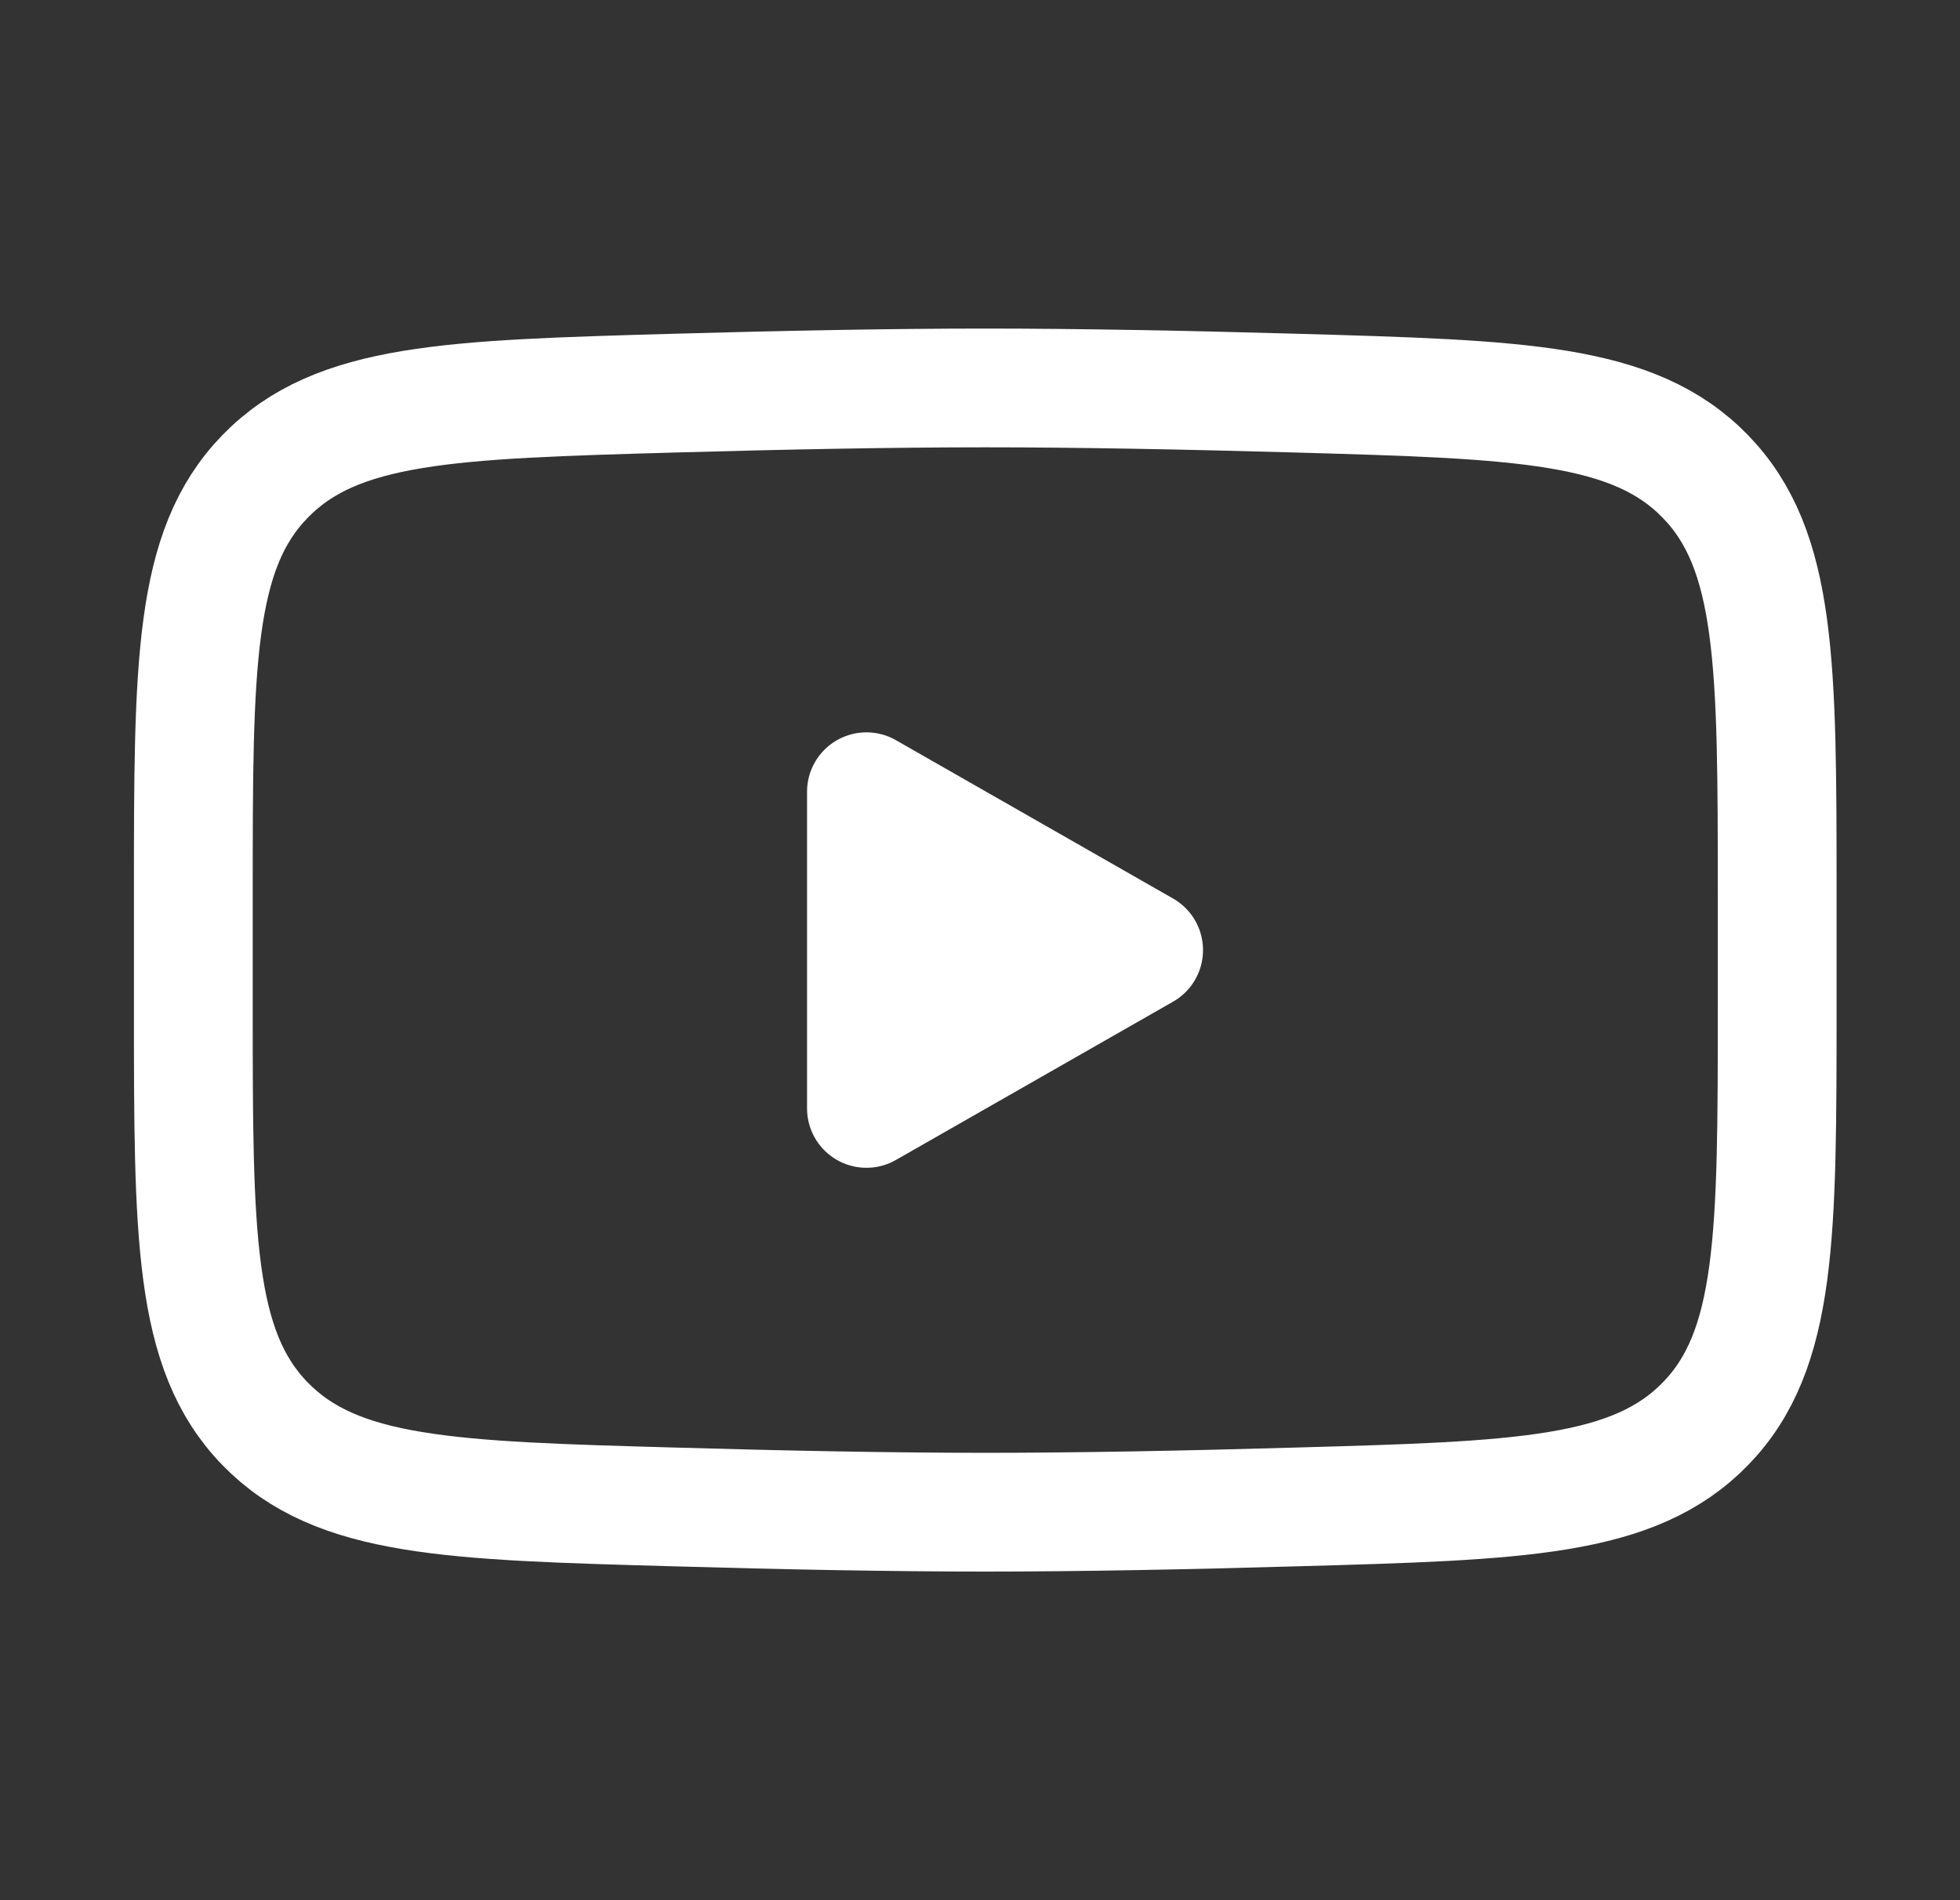 <svg width="33" height="32" viewBox="0 0 33 32" fill="none" xmlns="http://www.w3.org/2000/svg">
<rect x="0" y="0" width="33" height="32" fill="#333333" stroke="none"/>
<path d="M19.255 16L14.588 18.666V13.333L19.255 16Z" fill="white" stroke="white" stroke-width="2" stroke-linecap="round" stroke-linejoin="round"/>
<path d="M3.255 16.944V15.056C3.255 11.196 3.255 9.265 4.462 8.024C5.67 6.781 7.571 6.728 11.372 6.62C13.172 6.569 15.012 6.533 16.588 6.533C18.164 6.533 20.003 6.569 21.804 6.62C25.605 6.728 27.507 6.781 28.713 8.024C29.92 9.267 29.922 11.197 29.922 15.056V16.942C29.922 20.804 29.922 22.733 28.715 23.976C27.507 25.217 25.607 25.272 21.804 25.378C20.004 25.43 18.164 25.466 16.588 25.466C15.012 25.466 13.174 25.43 11.372 25.378C7.571 25.272 5.67 25.218 4.462 23.976C3.254 22.733 3.255 20.802 3.255 16.944Z" stroke="white" stroke-width="2"/>
</svg>
